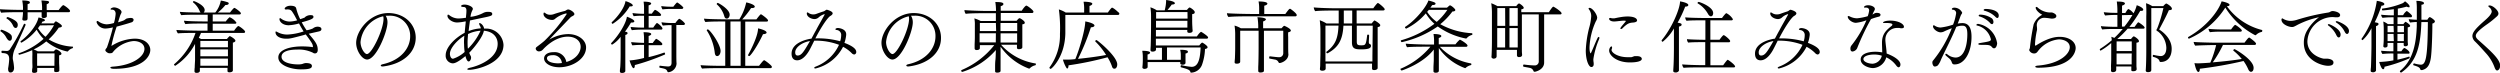 <svg xmlns="http://www.w3.org/2000/svg" viewBox="0 0 543.44 15.86"><g id="Layer_2" data-name="Layer 2"><g id="デザイン"><path d="M15.23,2.38c0,.14-.08.27-.32.27H10.18v.17c0,.26,0,.48,0,.73s-.48.38-.67.38-.46-.09-.46-.31v0a.86.86,0,0,0,0-.22V3c0-.12,0-.22,0-.34H6V3c0,.26,0,.48,0,.72,0,.54,0,.76-.69.76-.26,0-.45-.08-.45-.3V4.1A9.82,9.82,0,0,0,5,2.65H4.22c-.48,0-3.13,0-3.95.12A1.28,1.28,0,0,1,0,2.07V2c.8.08,3.31.15,4.66.15H5V1.61A9.38,9.38,0,0,0,4.83.1C6,.1,6.49.25,6.49.51S6.32.8,6,.9c0,0,0,.1,0,.51v.78H9.15V1.61A9.2,9.2,0,0,0,9,.1c.4,0,.93.07,1.25.1s.41.16.41.29-.17.33-.51.43c0,.22,0,.35,0,.46v.81h2.61c.17-.27.8-1.07,1-1.07S15.23,2.06,15.23,2.38ZM2.58,8.23c0,.63-.46.63-.47.63-.32,0-.58-.43-.77-.75A3.36,3.36,0,0,0,.1,6.8a.19.19,0,0,1,0-.1.26.26,0,0,1,.24-.24c.08,0,1.78.59,2.16,1.26A1,1,0,0,1,2.58,8.23Zm.8,2.1a4.92,4.92,0,0,0-.59,2,2.65,2.65,0,0,0,0,.54,12,12,0,0,1,.27,1.89c0,.54-.27,1-.78,1-.34,0-.51-.29-.51-.7a.86.86,0,0,1,0-.22A16.82,16.82,0,0,0,2,12.9c0-.8-.22-1.36-1.51-1.36-.12,0-.17-.13-.17-.27s0-.24.17-.24h0l1,.05a.84.84,0,0,0,.66-.35A43.91,43.91,0,0,0,5.18,5.27a.17.17,0,0,1,.16-.1.24.24,0,0,1,.22.2.1.1,0,0,1,0,.07C4.71,7.45,3.74,9.45,3.38,10.33Zm.48-4.91c0,.29-.12.66-.46.66-.19,0-.37-.13-.53-.42A3.45,3.45,0,0,0,1.48,4.05c-.05,0-.07-.07-.07-.11a.28.28,0,0,1,.26-.23c.1,0,1.81.61,2.1,1.29A.91.91,0,0,1,3.86,5.42Zm12,4.85c0,.08,0,.2-.12.22a1.92,1.92,0,0,0-.94.63.23.23,0,0,1-.17.08h0A10.83,10.83,0,0,1,10.06,9a13.2,13.2,0,0,1-2.75,1.75,5.64,5.64,0,0,1,.9.41h3.47a2.84,2.84,0,0,1,.44-.42.09.09,0,0,1,.09,0c.2,0,1.15.55,1.15.94,0,.17-.19.29-.51.35v1.5c0,.32.05,1,.05,1.19s0,.58,0,.61c0,.27-.39.34-.7.34s-.42-.1-.42-.25,0-.45,0-.65H8.09v.19c0,.07,0,.46,0,.51,0,.37-.58.37-.66.37-.29,0-.46-.1-.46-.29v-.05s0-.44.06-.68,0-1,0-1.24V12.22A8.62,8.62,0,0,0,7,10.9a20.29,20.29,0,0,1-2.78,1A.28.28,0,0,1,4,11.69a.1.1,0,0,1,.09-.11A15.36,15.36,0,0,0,9.47,8.45a8.74,8.74,0,0,1-1.5-2,11.09,11.09,0,0,1-3.3,2.82.22.22,0,0,1-.2-.2.14.14,0,0,1,0-.1C6.14,7.75,8,5.56,8.36,3.81c.17,0,1.41.25,1.41.59,0,.12-.17.24-.54.29A3.14,3.14,0,0,1,9,5.08h2.72a1.42,1.42,0,0,1,.36-.42.34.34,0,0,1,.14,0s1.24.66,1.24,1c0,.2-.28.32-.68.34a13.77,13.77,0,0,1-2.2,2.56,11,11,0,0,0,5.24,1.58S15.88,10.18,15.88,10.27Zm-4,1.34H8.07v2.7h3.76c0-.25,0-.56,0-.69ZM8.7,5.52l-.44.6A7.41,7.41,0,0,0,9.89,8a11.29,11.29,0,0,0,1.84-2.52Z"/><path d="M32.67,10.86c0,1.31-1.46,4.1-7.88,4.1-.48,0-.8-.12-.8-.26s.22-.2.74-.23c4.2-.33,6.67-2.2,6.67-3.85,0-1.1-1.12-1.7-2.36-1.7a6.67,6.67,0,0,0-4.14,2c-.13.13-.32.37-.44.51s-.44.15-.71.15-.85-.38-.85-.65.29-.46.36-.66c.47-1.31,1-3.13,1.29-4.32A8,8,0,0,1,23,6.2,2,2,0,0,1,21,4.86c0-.15,0-.3.19-.3a.24.24,0,0,1,.18.08,3.38,3.38,0,0,0,1.82.65A6.36,6.36,0,0,0,24.77,5,9.38,9.38,0,0,0,25.14,3c0-.57-.3-.9-.8-.9-.22,0-.3,0-.3-.13s.37-.36.75-.36c.64,0,1.63.48,1.63,1v.08a3,3,0,0,1-.22.49c-.12.28-.43,1.31-.53,1.67.46-.14,1-.31,1.24-.42s.48-.36.66-.41a4.41,4.41,0,0,1,.85-.12c.62,0,.62.37.62.42a.62.62,0,0,1-.5.55c-.61.22-2.63.78-3.18.92a32.17,32.17,0,0,0-1.14,4.18s0,0,0,0a.24.24,0,0,0,.12-.05A10,10,0,0,1,29.27,8.4C31.7,8.4,32.67,9.77,32.67,10.86Z"/><path d="M53.28,6.9a.27.27,0,0,1-.31.26H43.69c-.15.37-.31.73-.48,1.07.19.08.36.17.51.25h5.6s.52-.63.63-.63,1.22.63,1.22,1c0,.15-.12.3-.55.42V13c0,.27,0,1.31,0,1.54s0,.63,0,.75c0,.31-.37.43-.73.43s-.44-.12-.44-.34,0-.39,0-.63h-6c0,.27,0,.61,0,.64s0,.45-.7.45c-.29,0-.47-.09-.47-.36V15.4s0-.41.05-.75c0-.57.07-1.26.07-1.66V9.54A12.65,12.65,0,0,1,38.1,14.3s-.27-.09-.27-.26a.12.12,0,0,1,.05-.1A15.43,15.43,0,0,0,42.5,7.16c-1,0-3.11,0-3.81.1a1.4,1.4,0,0,1-.34-.75c.68.07,3.44.15,4.76.15h2V5.12H43.69c-.87,0-2.6,0-3.38.12A1.4,1.4,0,0,1,40,4.5c.8.11,3.11.16,4.15.16h1V3.2H42.82c-.86,0-2.61,0-3.4.1a1.51,1.51,0,0,1-.32-.73c.8.1,3.13.15,4.16.15h.34a1.31,1.31,0,0,1-.22-.36A4.65,4.65,0,0,0,41.94.49s0,0,0-.07a.23.23,0,0,1,.21-.18c.12,0,2.34.88,2.34,1.94a.71.71,0,0,1-.22.54H46.8A5.84,5.84,0,0,0,48,.12a9.13,9.13,0,0,1,1.5.37.29.29,0,0,1,.22.26c0,.17-.22.34-.65.34H49a10.5,10.5,0,0,1-1.64,1.63H50c.15-.2.78-1,.93-1H51c.25.12,1.36.87,1.36,1.18,0,.12-.09.24-.29.24H46.24V4.66h2.84a5.17,5.17,0,0,1,.8-.9.08.08,0,0,1,.08,0,3.29,3.29,0,0,1,1.43,1.16c0,.13-.08.24-.29.24H46.24V6.66H50.9c.13-.22.71-1,.91-1S53.28,6.58,53.28,6.9Zm-3.73,2h-6v1.38h6Zm0,1.84h-6v1.49h6Zm0,2h-6v1.55h6c0-.32,0-.85,0-1.07Z"/><path d="M69.87,6.34c0,.2-.15.41-.54.49l-2.21.5s.08.12.13.17c1.46,1.7,1.82,2.31,1.82,3.36,0,.09,0,.75-.61.75a.67.67,0,0,1-.44-.15,7,7,0,0,0-3.44-.68c-1.37,0-3.38.25-3.38,1.56S63.41,14,64.79,14a3.65,3.65,0,0,0,.91-.09,3.72,3.72,0,0,1,.68-.2h.14c.66,0,1.28.13,1.28.63s-.48.74-2.4.74c-2.08,0-4.9-.85-4.9-2.6s2.74-2.39,5.14-2.39a17.17,17.17,0,0,1,2.12.12h0A.16.16,0,0,0,68,10c0-.37-.34-.88-1.15-2-.12-.17-.26-.34-.38-.52L66,7.63c-2.82.75-3,.78-3.77.78h-.07C61,8.41,59.89,7.92,59.89,7c0-.1,0-.15.12-.15a.4.4,0,0,1,.2.07,4.44,4.44,0,0,0,2.3.59A13.08,13.08,0,0,0,66,6.83c-.35-.54-.69-1.14-1-1.73a9.61,9.61,0,0,1-2.25.39c-1.31,0-2-.8-2-1.32,0-.14.05-.23.14-.23a.49.49,0,0,1,.25.14A3.24,3.24,0,0,0,63,4.69a7.27,7.27,0,0,0,1.6-.27c-.12-.2-.22-.39-.32-.59a12.23,12.23,0,0,0-.78-1.31,1,1,0,0,0-.9-.46.65.65,0,0,0-.29,0,.51.51,0,0,1-.21,0c-.13,0-.22-.07-.22-.17,0-.25.48-.64,1.26-.64,1.09,0,1.22.4,1.26.63a11.43,11.43,0,0,0,.85,2.29c.32-.1.64-.22.9-.32.07,0,.12-.09.17-.14a1.82,1.82,0,0,1,1.33-.41c.11,0,.49,0,.49.39s-.75.67-2.55,1.16a19.27,19.27,0,0,0,1.05,1.73A5.19,5.19,0,0,0,68,6.19a1.7,1.7,0,0,1,1-.39C69.17,5.8,69.87,5.81,69.87,6.34Z"/><path d="M83.25,14.45h-.12c-.2,0-.36-.09-.36-.2s.12-.21.39-.28c4-.88,6-3.5,6-6.07a4.37,4.37,0,0,0-4.65-4.48c-.23,0-.45,0-.67,0l.07.12a2.66,2.66,0,0,1,.32,1.33c0,2-2.43,8.07-4.43,8.07-1.09,0-2.38-1.89-2.38-3.62,0-2.55,2.9-6.48,7-6.48,3.45,0,5.95,2.37,5.95,5.37C90.35,11.56,87.43,13.94,83.25,14.45ZM78.37,9.13c0,1.31.87,2.62,1.39,2.62,1.06,0,3.61-5.31,3.61-7.67a1.77,1.77,0,0,0-.07-.54A6.38,6.38,0,0,0,78.37,9.13Z"/><path d="M102,15.18c-.29,0-.43-.07-.43-.15s.21-.22.61-.31c2.11-.46,6-2.09,6-5.2,0-1.28-.82-2.65-3-2.84C105,8,103,10.47,102,11.47a3.5,3.5,0,0,0,.28.63.79.79,0,0,1,.12.44c0,.41-.27.82-.52.82-.41,0-.65-.95-.7-1.17-1.87,1.53-2.48,1.58-2.8,1.58A1.65,1.65,0,0,1,96.88,12c0-1.76,2.08-3.79,4.13-4.87.07-.8.16-1.65.24-2.47l-.15,0a9.83,9.83,0,0,1-1.73.23c-1.08,0-2.1-.8-2.1-1.41,0-.17,0-.29.16-.29a.29.29,0,0,1,.2.08,3.27,3.27,0,0,0,2,.75,11.77,11.77,0,0,0,1.67-.17l0-.32a9.68,9.68,0,0,0,.09-1.19c0-.23,0-.79-.58-.82-.26,0-.58-.05-.58-.2S100.47,1,101,1c.8,0,1.78.48,1.78.9a.5.5,0,0,1-.06.26,4.3,4.3,0,0,0-.45,1.5A7.68,7.68,0,0,0,105,2.84a2.14,2.14,0,0,1,1.17-.26c.51,0,.83.11.83.45s-.18.46-1.95.81l-2.89.61c-.1.72-.21,1.55-.29,2.31a8.41,8.41,0,0,1,2.65-.59,1.4,1.4,0,0,0-.19-.54,1.52,1.52,0,0,1-.18-.48.13.13,0,0,1,.13-.14s.11,0,.39.21a1.79,1.79,0,0,1,.57,1,5.78,5.78,0,0,1,.71,0,3.78,3.78,0,0,1,3.5,3.55C109.41,13.89,103.43,15.18,102,15.18Zm-1.14-5.69c0-.45,0-1.06.08-1.72-1.25.73-3.14,2.56-3.14,3.94,0,.27.13,1.06.68,1.06A7,7,0,0,0,101,11.3,13.46,13.46,0,0,1,100.88,9.49Zm.88-2.1c-.05.74-.1,1.38-.1,1.76,0,.22,0,1.08.08,1.44a12.84,12.84,0,0,0,2.74-3.91A7.38,7.38,0,0,0,101.76,7.39Z"/><path d="M121.58,14.62c-1.9,0-3.31-.87-3.31-1.92,0-.72.68-1.36,2.06-1.36a2.58,2.58,0,0,1,2.78,2.14c2.3-.68,3.11-2.23,3.11-3.31,0-1.28-1.12-2.2-2.8-2.2-1,0-2.92.31-5.17,2.55-.39.44-.61.65-1.14.65a.7.7,0,0,1-.66-.58.51.51,0,0,1,.22-.39c.55-.41,1.48-1.12,1.77-1.41a35.58,35.58,0,0,0,4.74-5.73.12.12,0,0,0-.13-.14,5.78,5.78,0,0,0-2.4,1.18.87.87,0,0,1-.63.23c-1.09,0-1.87-.71-1.87-1.25,0-.19,0-.34.15-.34a.48.48,0,0,1,.26.13,1.6,1.6,0,0,0,1.07.34,2.28,2.28,0,0,0,.8-.15c.73-.26,1.77-.54,2.36-.68a2.23,2.23,0,0,0,.36-.2.77.77,0,0,1,.35-.12c.46,0,1.36.61,1.36,1,0,.2-.25.37-.49.48a1.54,1.54,0,0,0-.34.22L121.89,6c-.85.88-1.79,1.85-2.5,2.62a8.24,8.24,0,0,1,4.11-1.21c2.23,0,3.9,1.31,3.9,2.9C127.4,12.78,124.44,14.62,121.58,14.62ZM120.12,12c-.17,0-1.22,0-1.22.66s.92,1.07,2.36,1.11a7.85,7.85,0,0,0,.88-.07A1.85,1.85,0,0,0,120.12,12Z"/><path d="M137.89,4.64c0,.15-.17.26-.51.26a.86.86,0,0,1-.22,0,21.41,21.41,0,0,1-1.31,2c.35,0,.57.12.57.3s-.15.31-.49.4V11.9c0,.39,0,1.39,0,2.33,0,.19,0,1,0,1.2s-.21.43-.72.43c-.27,0-.46-.09-.46-.36v-.07c0-.32.07-.66.09-1,.05-.78.07-1.83.07-2.53V8a6.54,6.54,0,0,1-1.84,1.7.24.24,0,0,1-.22-.22.13.13,0,0,1,0-.1c1.7-1.74,3.27-4.37,3.42-5.75C136.73,3.79,137.89,4.27,137.89,4.64Zm-.34-3.47c0,.14-.14.22-.43.22h-.24a11.71,11.71,0,0,1-3.69,3.79.28.28,0,0,1-.23-.24s0-.07,0-.09c1.19-1.07,2.79-3.09,3-4.6C136.49.36,137.55.83,137.55,1.17Zm.44,13v.09c0,.35-.12.56-.26.56-.39,0-.88-1.68-.88-1.68A17.61,17.61,0,0,0,140,12.6V9.76h-.22a18.91,18.91,0,0,0-2.31.1,1.3,1.3,0,0,1-.26-.71c.72.08,1.84.15,2.79.17V8.38A9.6,9.6,0,0,0,139.89,7c.29,0,1.67,0,1.67.41,0,.13-.19.3-.56.41,0,.1,0,.74,0,1.53h.88a8.77,8.77,0,0,1,.7-.89.14.14,0,0,1,.1,0c.12,0,1.3.8,1.3,1.12a.25.25,0,0,1-.28.24H141v2.6a30.67,30.67,0,0,0,3.4-1h0c.08,0,.17.17.17.29s0,.11,0,.12A47.06,47.06,0,0,1,138,14.14Zm6-7.95c0,.12-.08.22-.27.22h-4.2a17.59,17.59,0,0,0-2.16.12,1.34,1.34,0,0,1-.27-.7A25.7,25.7,0,0,0,140,6h0V3.42h-.29a13.24,13.24,0,0,0-1.94.1,1.21,1.21,0,0,1-.27-.68A18.9,18.9,0,0,0,140,3V1.78a8.94,8.94,0,0,0-.1-1.42c.19,0,1.65,0,1.65.4,0,.14-.17.31-.56.41,0,.12,0,.89,0,1.8h.7a7,7,0,0,1,.64-.81.13.13,0,0,1,.09,0c.22,0,1.29.79,1.29,1.08,0,.12-.1.22-.29.22H141V6h1c.56-.84.77-1,.79-1C143,5,144,5.88,144,6.19Zm4.88-1c0,.13-.14.22-.31.22h-1.54V11.8c0,.3,0,1.56.05,2v0a2,2,0,0,1-1.77,1.9.21.21,0,0,1-.22-.15c-.19-.54-.53-.61-1.67-.83a.18.18,0,0,1-.08-.17c0-.12.06-.29.13-.27.5.07,1.46.17,1.77.17.51,0,.75-.27.75-.82V5.46h-.26a13.93,13.93,0,0,0-1.63.1,1.4,1.4,0,0,1-.29-.72A15.07,15.07,0,0,0,146,5h.82a4.17,4.17,0,0,1,.78-.9.1.1,0,0,1,.07,0,.06.06,0,0,1,.05,0C148.17,4.32,148.92,5,148.92,5.24Zm-.36-3.51c0,.14-.13.23-.3.23h-2.54a14.25,14.25,0,0,0-1.65.1,1.37,1.37,0,0,1-.27-.72,15.27,15.27,0,0,0,2.14.14h.48c.08-.12.7-.92.83-.92S148.56,1.46,148.56,1.73Z"/><path d="M167.79,14.53a.28.28,0,0,1-.31.28H156.62c-.68,0-3.06,0-4,.1a1.41,1.41,0,0,1-.32-.75c.83.1,3.43.15,4.72.15h.63V4.67h-.64c-.67,0-2.76,0-3.66.12a1.33,1.33,0,0,1-.31-.74c.84.1,3.17.15,4.46.15h3.21A11.27,11.27,0,0,0,162.21.53c.16,0,1.86.42,1.86.91,0,.17-.19.31-.6.31l-.2,0a18.62,18.62,0,0,1-1.94,2.47h3.09c.75-1,.92-1.12,1-1.12s1.53,1,1.53,1.34c0,.14-.08.25-.29.25H162V14.3h3c.78-1,1-1.21,1.12-1.21S167.79,14.21,167.79,14.53Zm-11.88-2.34c-.28,0-.48-.17-.55-.82a11.28,11.28,0,0,0-1.73-4.76s0-.05,0-.07.12-.15.23-.15c.44,0,2.78,3.25,2.78,4.71C156.6,11.93,156.16,12.19,155.91,12.19Zm2.7-9c0,.49-.29.85-.61.85s-.46-.17-.58-.6A5.37,5.37,0,0,0,155.8.93a.09.09,0,0,1,0-.06A.3.3,0,0,1,156,.63C156.18.63,158.61,2,158.61,3.18ZM161,4.67h-2.22v9.64H161Zm5.65,2.38c0,.21-.26.36-.79.38-1.15,2.48-2.7,4.76-3,4.76-.12,0-.24-.09-.24-.19a.1.1,0,0,1,0-.07c.65-1.17,2.16-4.14,2.16-5.76C165,6.2,166.62,6.59,166.62,7.05Z"/><path d="M185.69,11.85a.86.86,0,0,1-.56-.31,7.58,7.58,0,0,0-1.87-1.37,9.1,9.1,0,0,1-6,4.72c-.17,0-.27-.07-.27-.15s.1-.17.34-.27a9.14,9.14,0,0,0,5.05-4.73,14.39,14.39,0,0,0-5.13-.9H177c-.29.58-.56,1.14-.87,1.73-.46.92-1.51,2.54-2.84,2.54-.22,0-1.22,0-1.22-1.45,0-2.63,4-3.23,4.32-3.26.34-.61.64-1.23,1-1.84.51-1,1.12-2,1.54-2.8l.34-.6c0-.05,0-.07-.1-.07a3.11,3.11,0,0,0-1.19.67,1.4,1.4,0,0,1-.9.39c-.73,0-1.7-.49-1.7-1.23,0-.15.05-.22.14-.22a.43.43,0,0,1,.22.1,1.8,1.8,0,0,0,1.17.33A1.87,1.87,0,0,0,177.5,3c.51-.19,1-.36,1.49-.51a1.57,1.57,0,0,0,.48-.27.5.5,0,0,1,.27-.11s1.26.31,1.26.79c0,.2-.21.41-.49.56-.62.37-1.93,2.29-3.27,4.88h.31a17.91,17.91,0,0,1,5.08.63,4.14,4.14,0,0,0,.22-1.25,1.07,1.07,0,0,0-1-1.2c-.11,0-.26-.09-.26-.17s.19-.26.55-.26,1.8.24,1.8,1.36V7.6a7.36,7.36,0,0,1-.38,1.72c2.48.93,2.57,1.68,2.57,2A.53.53,0,0,1,185.69,11.85Zm-12.83-.48c0,.49.18.7.54.7.83,0,1.33-.83,2.67-3.15C174.34,9.2,172.86,10.3,172.86,11.37Z"/><path d="M197.49,14.45h-.12c-.2,0-.36-.09-.36-.2s.12-.21.39-.28c4-.88,5.95-3.5,5.95-6.07a4.37,4.37,0,0,0-4.65-4.48c-.22,0-.45,0-.67,0l.07.12a2.66,2.66,0,0,1,.32,1.33c0,2-2.43,8.07-4.43,8.07-1.09,0-2.38-1.89-2.38-3.62,0-2.55,2.9-6.48,7-6.48,3.45,0,5.94,2.37,5.94,5.37C204.59,11.56,201.67,13.94,197.49,14.45Zm-4.88-5.32c0,1.31.87,2.62,1.39,2.62,1.06,0,3.61-5.31,3.61-7.67a1.77,1.77,0,0,0-.07-.54A6.38,6.38,0,0,0,192.61,9.13Z"/><path d="M225.18,13.94c0,.1-.07.24-.13.25a2.39,2.39,0,0,0-1.21.67.19.19,0,0,1-.15.06,13.22,13.22,0,0,1-6.19-4.77V11c0,2.58,0,3.3,0,3.87,0,.17,0,.31,0,.51,0,.38-.53.41-.75.41s-.44-.05-.44-.32v0l0-.69c0-.55,0-1.16.07-1.74s.07-1.56.1-2.17a15.86,15.86,0,0,1-7.29,4.76.25.25,0,0,1-.24-.26.14.14,0,0,1,.09-.15,17.89,17.89,0,0,0,7.09-5.41H213v0c0,.17,0,.53,0,.62,0,.44-.58.45-.68.45-.36,0-.46-.18-.46-.39s0-.68,0-.81.05-.92.05-1.74V5.44A6.52,6.52,0,0,0,211.8,4a6.39,6.39,0,0,1,1.36.56h3.32V2.87h-2.4c-.68,0-3.38,0-4.15.14a1.35,1.35,0,0,1-.28-.82c.76.09,3.58.19,4.86.19h2a12.87,12.87,0,0,0-.15-1.94c1.07,0,1.76.07,1.76.44,0,.17-.18.36-.59.46,0,0,0,.43,0,1h4.57c.17-.29.77-1.12,1-1.12s1.55,1,1.55,1.32a.3.3,0,0,1-.34.29h-6.77V4.52h3.44c.42-.47.5-.56.67-.56s1.11.61,1.11.94-.22.32-.53.4c0,.17,0,2.47,0,2.47s0,.87,0,1.41c0,.24,0,.53,0,.68s0,.32,0,.42c0,.41-.71.41-.75.41-.29,0-.42-.12-.42-.34s0-.41,0-.63h-3.46a12.67,12.67,0,0,0,7.46,4.07C225.15,13.79,225.18,13.85,225.18,13.94ZM216.48,5H213l0,1.75h3.54Zm0,2.23h-3.54V8c0,.5,0,.9,0,1.21h3.52ZM221.12,5h-3.64V6.76h3.64ZM217.5,7.24v2h3.6c0-.39,0-1,0-1.22V7.24Z"/><path d="M243.32,3a.3.3,0,0,1-.32.25H231.58c0,.92,0,2.42,0,3.4v.6c-.1,5.17-3,7.72-3.18,7.72a.28.28,0,0,1-.27-.23.11.11,0,0,1,0-.08,11.71,11.71,0,0,0,2.28-7.28,30.36,30.36,0,0,0-.24-5.33,6.4,6.4,0,0,1,1.5.68h4V2a8.09,8.09,0,0,0-.13-1.63c.08,0,1.9,0,1.9.44,0,.17-.19.36-.61.48,0,.13,0,1,0,1.43h4c.05-.07.72-1.06.92-1.06,0,0,.39.09,1.34,1A.38.38,0,0,1,243.32,3Zm-.46,11c0,.48-.22.93-.59.93s-.46-.2-.61-.66a9.31,9.31,0,0,0-.91-1.82,70.32,70.32,0,0,1-8.48,1.75c0,.48-.15.7-.3.7s-.73-1.17-.91-1.94c.24,0,.46,0,.69,0,.47,0,1.25,0,2-.12.85-2,2.16-6.41,2.16-8.18.67.1,2,.46,2,.89,0,.2-.25.37-.78.39a46.86,46.86,0,0,1-2.8,6.85c2.21-.21,4.57-.55,6.11-.84A15.39,15.39,0,0,0,238.08,9a.09.09,0,0,1,0-.06.29.29,0,0,1,.27-.23C238.58,8.75,242.86,12.24,242.86,14Z"/><path d="M262.61,8.14c0,.14-.1.27-.35.27h-11c0,.46,0,1,0,1.28v.19h9.45c0-.05.48-.62.61-.62s1.18.68,1.18,1c0,.17-.17.34-.56.39a11.5,11.5,0,0,1-.68,3.51A2.64,2.64,0,0,1,259,15.79c-.17,0-.21,0-.24-.15-.12-.49-.73-.65-2-1-.09,0-.12-.12-.12-.22s.05-.24.17-.24h.05a13.56,13.56,0,0,0,2.18.35c1.58,0,1.85-2.15,1.95-4.21l-7.31,0V13h3v-.1c0-.14,0-.63,0-.92a4.6,4.6,0,0,0-.14-1.16c1,0,1.68.1,1.68.39s-.17.33-.52.43v1.54c0,.16,0,.36,0,.46,0,.43-.56.43-.63.43-.25,0-.51-.07-.51-.32v0c0-.07,0-.15,0-.26h-7.09V14c0,.33,0,.43,0,.53,0,.39-.53.44-.7.44s-.44-.08-.44-.32v0a17.11,17.11,0,0,0,.09-2v-.27a7.5,7.5,0,0,0-.12-1.34c.71,0,1.7.07,1.7.41,0,.15-.17.3-.55.4V13h3.13V10.39h-1.29v.35c0,.44-.59.48-.74.48-.36,0-.46-.15-.46-.36v0c0-.25.05-.85.05-1s.07-1.8.07-5c0-.07,0-1.26,0-1.38a12,12,0,0,0-.14-1.89,5.59,5.59,0,0,1,1.38.65h1.73A8.77,8.77,0,0,0,253.49,0c.61.08,1.9.31,1.9.71,0,.16-.24.28-.68.28a14.24,14.24,0,0,1-.92,1.17H258c.39-.43.47-.53.61-.53s1.1.63,1.1,1-.27.38-.56.45c0,.2,0,1.44,0,1.44s0,.71.05,1.41c0,.31.05.58.05.77v0c0,.12-.05.44-.73.44-.27,0-.43-.1-.43-.3a2.65,2.65,0,0,1,0-.33h-6.82V7.92h8.91c.58-.87.88-1,.92-1S262.61,7.82,262.61,8.14Zm-4.48-5.51h-6.82l0,1.42h6.84Zm-6.84,1.89V6h6.82c0-.36,0-.8,0-1.14V4.52Z"/><path d="M281.88,3.28a.28.28,0,0,1-.31.27h-10c-.83,0-3.43,0-4.54.14a1.35,1.35,0,0,1-.32-.82c1,.1,4.21.17,5.54.17h1.46V1.82a7.84,7.84,0,0,0-.13-1.5c1.78,0,1.92.34,1.92.48s-.21.34-.68.44c0,.17,0,1.31,0,1.8h4.58c.78-1.07.88-1.12,1-1.12s.07,0,.09,0S281.88,2.87,281.88,3.28ZM280.6,6.65c0,.15-.17.29-.58.37a7.76,7.76,0,0,0,0,1c0,.05,0,1.58,0,1.68,0,.55,0,1.86.05,2.09v0c0,1.38-1.58,1.91-1.9,1.91a.25.25,0,0,1-.24-.15,1,1,0,0,0-.8-.6l-1.16-.22c-.07,0-.08-.1-.08-.2s.05-.31.13-.29c1.69.2,1.89.2,2,.2a.87.87,0,0,0,.93-.87c0-.4,0-1.75,0-2.22V6.68h-4.2v3.64c0,.39,0,2,0,3.48,0,.34,0,.78,0,1.12,0,.17,0,.28,0,.46,0,.38-.68.38-.78.38s-.46,0-.46-.38v-.05c0-.07,0-.35,0-.76.07-1.31.08-3.78.08-4.25V6.68h-4v3.69c0,1,0,1.85,0,2.29,0,.21,0,.56,0,.72v0c0,.41-.46.46-.75.46s-.46-.08-.46-.3V13.5c0-.24.07-.77.07-.94s.05-1.27.05-2.26V7.72a13.13,13.13,0,0,0-.14-2.16,5.47,5.47,0,0,1,1.38.59h3.77a13.14,13.14,0,0,0-.17-2.41c1.77.07,1.84.39,1.84.48s-.19.32-.61.44c0,.15,0,.75,0,1.49h4c.48-.54.55-.54.6-.54S280.6,6.2,280.6,6.65Z"/><path d="M301,2c0,.14-.08.27-.32.27h-5.78V5.1h3.27c.18-.24.52-.65.62-.65s1.24.7,1.24,1-.13.34-.56.45v6c0,.29,0,1.92,0,2.18s0,.61,0,.73-.19.42-.75.42c-.34,0-.47-.12-.47-.34s0-.69,0-.93v-.14H288.17v.46c0,.17,0,.54,0,.61,0,.48-.64.48-.74.48-.31,0-.51-.1-.51-.39v0c0-.07.05-.41.06-.75,0-.6.05-2.08.05-2.48V6.82a17.26,17.26,0,0,0-.15-2.42,7.18,7.18,0,0,1,1.46.7H291c0-.19,0-.39,0-.6V2.29h-1c-.46,0-3.28,0-4.11.14a1.65,1.65,0,0,1-.31-.82c1,.11,3.49.19,4.83.19h8.11c.13-.2.83-1.15,1-1.15S301,1.73,301,2ZM298.4,5.58h-3.47V9c0,.75.21.85,1,.85.92,0,1-.1,1.26-2.19a.18.18,0,0,1,.19-.14c.11,0,.23.07.23.17v0c0,.44-.06,1.17-.06,1.39s0,.41.2.48a.4.4,0,0,1,.27.39c0,.49-.44.78-2.14.78-1.28,0-2-.12-2-1.51V5.58h-1.85c-.17,3.24-1.19,4.77-3.43,6h-.09a.22.22,0,0,1-.2-.24.11.11,0,0,1,.05-.1c2-1.53,2.48-3,2.6-5.67h-2.84V12.1c0,.09,0,.7,0,1.26h10.21c0-.46,0-1,0-1.16Zm-6.29-3.29c0,.58,0,1.71,0,2.18,0,.22,0,.43,0,.63h1.83V2.29Z"/><path d="M320.06,7.39c0,.09,0,.19-.1.21a2.21,2.21,0,0,0-1.14.71.21.21,0,0,1-.14.07,15.56,15.56,0,0,1-6.15-2.63,22.26,22.26,0,0,1-7.79,3.41c-.12,0-.24-.17-.24-.29a.11.11,0,0,1,.09-.12,22,22,0,0,0,7.22-3.58,9.51,9.51,0,0,1-1.87-2.26,13.35,13.35,0,0,1-4.25,3.31.31.31,0,0,1-.27-.27.09.09,0,0,1,0-.09c2.27-1.41,4.69-4.43,5.08-5.76,1.24.34,1.55.46,1.55.68s-.23.32-.72.32c-.12.17-.25.38-.41.57h3.62c.57-.51.62-.51.63-.51.29,0,1.18.78,1.18,1s-.21.33-.63.34a15.31,15.31,0,0,1-2.64,2.76A15.85,15.85,0,0,0,320,7.22S320.06,7.31,320.06,7.39Zm-1.4,7.31a.22.22,0,0,1-.2.11,12.07,12.07,0,0,1-5.69-4.36V12.9c0,.31,0,1.36,0,1.72s0,.59,0,.75-.08.44-.69.44c-.26,0-.48-.09-.48-.34v0c0-.1,0-.47,0-.73,0-.44.07-1.36.07-1.71l0-2.26c-2.43,3.16-7,4.57-7,4.57s-.24-.19-.24-.31a.09.09,0,0,1,0-.08,17,17,0,0,0,6.51-4.8H310c-.8,0-3.37,0-4.13.12a1.51,1.51,0,0,1-.29-.78c.83.09,3.55.19,4.83.19h1.32V9.13a9.55,9.55,0,0,0-.12-1.74c.14,0,1.7,0,1.7.45,0,.15-.18.3-.56.42,0,.17,0,.72,0,1.38h3.63a6.75,6.75,0,0,1,.92-1,.1.1,0,0,1,.09,0c.1,0,1.61.9,1.61,1.26,0,.13-.08.28-.34.28H313a12.08,12.08,0,0,0,6.68,3.59.19.19,0,0,1,.17.19.22.22,0,0,1-.13.2A2.63,2.63,0,0,0,318.66,14.7ZM310.59,2.14c-.1.15-.24.29-.36.44a8.45,8.45,0,0,0,2.08,2.18,13.21,13.21,0,0,0,2.31-2.62Z"/><path d="M339.45,2.89c0,.12-.08.24-.28.24h-3.51v8.46c0,.34,0,1.46,0,1.91v.1c0,1.51-1.78,2-2.07,2a.23.23,0,0,1-.24-.15,1.05,1.05,0,0,0-.86-.7c-.29-.07-.92-.17-1.28-.24-.07,0-.12-.12-.12-.23s.05-.26.17-.26h0a18.35,18.35,0,0,0,2.31.2.85.85,0,0,0,.92-.83V3.13h-3.67c0,1.77,0,5,0,5,0,.34,0,2.45,0,3,0,.24.05.68.05.78s0,.5-.68.5a.39.39,0,0,1-.44-.41c0-.27,0-.68,0-.87v-.29h-4.42v.55c0,.2,0,.69,0,.83,0,.48-.48.53-.66.53s-.46-.16-.46-.36v-.07c.05-.35.1-2.21.1-3.52V3a14.89,14.89,0,0,0-.15-2.3,9.17,9.17,0,0,1,1.34.63h4.1a1.88,1.88,0,0,1,.56-.58s.05,0,.06,0c.4.17,1,.7,1,.92s-.12.27-.53.37v.61h6c.15-.25.78-1.2.95-1.2S339.45,2.52,339.45,2.89ZM327.18,1.75h-1.7l0,3.88h1.72Zm0,4.35h-1.72v4.22h1.72Zm.94-4.35V5.63h1.8l0-3.88Zm0,4.35v4.22h1.8V6.1Z"/><path d="M346.36,12.87a4,4,0,0,0,.07.81c0,.11,0,.21,0,.29,0,.43-.26.6-.51.6-.56,0-1.21-1.48-1.21-3.59a23.7,23.7,0,0,1,.72-4.88,11.35,11.35,0,0,0,.46-2.56A2.36,2.36,0,0,0,345.37,2a.27.27,0,0,1-.05-.14c0-.08.09-.15.2-.15.65,0,1.67,1.44,1.67,2.16a1.73,1.73,0,0,1-.29.76,15,15,0,0,0-1.38,5.68c0,1.07.21,1.29.24,1.29s.07-.07.12-.17c.55-1.19.9-2.16,1.36-3.11.09-.2.21-.29.29-.29s.14.07.14.21a.79.79,0,0,1-.07.29A17,17,0,0,0,346.36,12.87Zm9.5-8.43c0,.46-1,.47-1,.47-.69.07-1.12.19-2.16,1.23a.51.51,0,0,1-.32.17c-.08,0-.14,0-.14-.12s.06-.24.65-.94c.17-.18.56-.68.56-.69s-.18-.07-.42-.07c-.43,0-.82.07-1.24.1a8.85,8.85,0,0,1-.9.08c-.89,0-1.11-.42-1.11-.57a.18.18,0,0,1,.19-.19.45.45,0,0,1,.18,0,1.08,1.08,0,0,0,.41.07l.38,0c.37-.07.78-.17,1.24-.24a10,10,0,0,1,1.61-.16C355.84,3.6,355.86,4.35,355.86,4.44Zm-1.58,9.13c-2.86,0-4.49-1.52-4.49-2.59,0-.46.31-.88.48-.88s.15.08.15.22a.38.38,0,0,1,0,.17,1,1,0,0,0-.11.35c0,.67,1.48,1.59,3.45,1.59.29,0,.57,0,.8,0s.53-.19.8-.23l.44,0c.8,0,1.09.31,1.09.61C356.86,13.31,355.84,13.57,354.28,13.57Z"/><path d="M367,1.1c0,.19-.22.34-.68.34h0a25.68,25.68,0,0,1-1.65,3.49c.68.12.87.19.87.42s-.17.33-.58.43v4.49c0,.25,0,1.17,0,2.19,0,.76,0,1.58,0,2.21,0,.17,0,.44,0,.65s-.39.44-.66.44c-.53,0-.58-.22-.58-.36v0l.05-.85c.09-1.36.1-3.78.1-4.25V6.19a10.19,10.19,0,0,1-2.44,2.89.26.26,0,0,1-.23-.24s0-.05,0-.09c2.41-2.9,4-7,4-8.44C365.4.32,367,.61,367,1.1Zm10.18,13.3c0,.15-.1.25-.29.25H369.6c-.7,0-2.93,0-3.61.1a1.28,1.28,0,0,1-.32-.76c.63.09,3.21.17,4.3.17h.71v-5h-.39c-.54,0-2.63,0-3.31.1a1.17,1.17,0,0,1-.27-.75c.63.08,3,.14,4,.14V4.42h-.79c-.67,0-2.62,0-3.3.1a1.16,1.16,0,0,1-.29-.75c.64.09,3.18.14,4,.14h4c.08-.14.78-1.05.93-1.05a3.42,3.42,0,0,1,1.43,1.31.28.28,0,0,1-.31.25h-4.59V8.64h2s.68-1,.9-1,1.41,1,1.41,1.29a.28.28,0,0,1-.3.26h-4v5h2.77c.56-.78.89-1.19,1-1.19S377.14,14.06,377.14,14.4ZM372.4,2.84c0,.58-.32.71-.49.71s-.41-.15-.6-.47A6.13,6.13,0,0,0,369.07.75.11.11,0,0,1,369,.66a.28.28,0,0,1,.24-.24C369.49.42,372.4,1.48,372.4,2.84Z"/><path d="M395.13,11.85a.86.86,0,0,1-.56-.31,7.58,7.58,0,0,0-1.87-1.37,9.12,9.12,0,0,1-6,4.72c-.17,0-.27-.07-.27-.15s.1-.17.34-.27a9.14,9.14,0,0,0,5.05-4.73,14.41,14.41,0,0,0-5.14-.9h-.25c-.29.58-.56,1.14-.87,1.73-.46.92-1.51,2.54-2.84,2.54-.22,0-1.22,0-1.22-1.45,0-2.63,4-3.23,4.32-3.26.34-.61.64-1.23,1-1.84.51-1,1.12-2,1.54-2.8l.34-.6c0-.05,0-.07-.1-.07a3,3,0,0,0-1.19.67,1.4,1.4,0,0,1-.9.39c-.73,0-1.7-.49-1.7-1.23,0-.15.05-.22.14-.22a.47.47,0,0,1,.22.1,1.8,1.8,0,0,0,1.17.33,1.87,1.87,0,0,0,.65-.12c.51-.19,1-.36,1.49-.51a1.57,1.57,0,0,0,.48-.27.5.5,0,0,1,.27-.11c.05,0,1.26.31,1.26.79,0,.2-.21.41-.5.56-.61.37-1.92,2.29-3.26,4.88H387a17.91,17.91,0,0,1,5.08.63,4.14,4.14,0,0,0,.22-1.25,1.07,1.07,0,0,0-1-1.2c-.11,0-.26-.09-.26-.17s.19-.26.54-.26,1.81.24,1.81,1.36V7.6A7.36,7.36,0,0,1,393,9.32c2.48.93,2.57,1.68,2.57,2A.53.53,0,0,1,395.13,11.85Zm-12.83-.48c0,.49.18.7.54.7.83,0,1.33-.83,2.67-3.15C383.77,9.2,382.3,10.3,382.3,11.37Z"/><path d="M408.78,3.21a.44.44,0,0,1-.36.41,13.91,13.91,0,0,0-1.71.53,52.57,52.57,0,0,0-2.94,6.15,1.29,1.29,0,0,1-1.07.9c-.29,0-.46-.2-.46-.59a1.05,1.05,0,0,1,.24-.75,23.35,23.35,0,0,0,3.24-5.46,9,9,0,0,1-2.29.56c-.82,0-1.77-.76-1.77-1.3,0-.14,0-.17.13-.17a.57.57,0,0,1,.26.06,3.62,3.62,0,0,0,1.63.43A12.12,12.12,0,0,0,406,3.52a5.69,5.69,0,0,0,.31-1.23c0-.17-.05-.64-.7-.64l-.18,0h-.09c-.1,0-.15,0-.15-.11s.24-.4.95-.4c.53,0,1.41.3,1.41.81a.73.73,0,0,1-.12.36,7.61,7.61,0,0,0-.41.87.75.75,0,0,1,.21-.12,2.48,2.48,0,0,1,.29-.17A1,1,0,0,1,408,2.8C408.76,2.8,408.78,3.16,408.78,3.21Zm4.57,2.94a1.52,1.52,0,0,1-.45-.07,2.16,2.16,0,0,0-.46,0,2.52,2.52,0,0,0-2.6,2.35,3.93,3.93,0,0,0,0,.46c.08.95.24,1.87.27,2.74,1.84.69,3,1.58,3,2.39,0,.46-.27.61-.42.61s-.4-.25-.48-.37a5.73,5.73,0,0,0-2.18-1.8,3.14,3.14,0,0,1-2.87,2.34c-.93,0-2.69-.61-2.69-1.87s1.67-1.68,3.2-1.68a8.15,8.15,0,0,1,1.48.14c0-.58-.05-1.43-.05-2.08,0-1.95.93-2.73,2.07-3.67a.4.4,0,0,0,.19-.3c0-.34-1.09-.34-1.24-.34h-.55c-.17,0-.25-.06-.25-.13s.42-.39,1.55-.39c1.83,0,3,.74,3,1.34C413.9,6.05,413.64,6.15,413.35,6.15Zm-5.84,5.7c-1.53,0-2.45.42-2.45,1s1.09,1,2,1h0a2.2,2.2,0,0,0,2-1.74A5.39,5.39,0,0,0,407.51,11.85Z"/><path d="M424.91,14a.55.55,0,0,1-.62-.39,1.84,1.84,0,0,0-.63-.95c-.21-.19-.43-.36-.65-.56a.38.38,0,0,1-.14-.26.15.15,0,0,1,.16-.15.42.42,0,0,1,.24.09,3,3,0,0,0,1.8.73c2.09,0,2.58-3.08,2.58-5.07,0-1.38-.34-1.83-1-1.85a3.43,3.43,0,0,0-1.4.25c-1,2.45-2.19,4.68-3.3,7.06a4.54,4.54,0,0,1-.69,1.29,1.07,1.07,0,0,1-.63.27h-.09a.42.42,0,0,1-.24-.12,1.24,1.24,0,0,1-.25-.81.62.62,0,0,1,.17-.39,25.82,25.82,0,0,0,4.05-7c-.51.17-1.36.55-1.57.65a1.78,1.78,0,0,1-.85.24c-.71,0-1.66-.72-1.66-1.31,0-.15.06-.22.17-.22a.26.26,0,0,1,.18.07,2.38,2.38,0,0,0,1.31.41,13.41,13.41,0,0,0,2.7-.62,11,11,0,0,0,.67-2.5.72.72,0,0,0-.73-.74c-.14,0-.21-.09-.21-.16s.12-.29.55-.29a1.87,1.87,0,0,1,1.7,1.08.51.51,0,0,1-.09.25,2.28,2.28,0,0,0-.3.58c-.19.53-.38,1.05-.58,1.55a5.88,5.88,0,0,1,1-.11c.91,0,2,.43,2,2.93C428.59,11.24,427.11,14,424.91,14Zm9.22-4.6c0,.23-.14,1.1-.68,1.1a.5.5,0,0,1-.38-.19c-.44-.52-.68-.56-2.09-.56-.66,0-.93,0-.93-.17s.13-.18.37-.23c2.09-.34,2.35-.41,2.35-.8a4,4,0,0,0-3-3c-.1,0-.15-.07-.15-.14s.13-.22.37-.22h0a5,5,0,0,1,4.1,4A1.14,1.14,0,0,1,434.13,9.37Zm-.8-4.61c0,.22-.12.46-.32.46A.58.58,0,0,1,432.6,5a5.2,5.2,0,0,0-2.3-1.43.21.21,0,0,1-.18-.18c0-.11.11-.21.3-.21A4.74,4.74,0,0,1,433,4,1.15,1.15,0,0,1,433.33,4.76Zm1.15-1.38c0,.24-.1.5-.3.5a.58.58,0,0,1-.41-.24,5.22,5.22,0,0,0-2.38-1.33c-.15-.05-.2-.12-.2-.17s.15-.22.35-.22C432.33,1.92,434.48,2.16,434.48,3.38Z"/><path d="M451.2,10.45c0,.84-.8,4.27-8.16,4.27-.39,0-.62-.1-.62-.22s.17-.2.55-.24c4.86-.39,6.95-2.57,6.95-4,0-1.19-1.31-1.7-2.38-1.7a6.43,6.43,0,0,0-4.3,2.26c-.14.15-.27.35-.42.52a.82.82,0,0,1-.6.28,1.14,1.14,0,0,1-1.12-.72c0-.15.13-.34.15-.47a49.21,49.21,0,0,1,.82-5.15,4.12,4.12,0,0,1,1.87-2.08c-.58-.25-1.43-1-1.43-1.53a.16.16,0,0,1,.15-.17.43.43,0,0,1,.29.15,4.23,4.23,0,0,0,2.5,1.06,2.29,2.29,0,0,1,.36,0H446c.15,0,1,.31,1,.77s-.56.56-.89.56a.94.94,0,0,1-.25,0,11.9,11.9,0,0,0-1.4-.17,1.6,1.6,0,0,0-1.71,1.53v.09c0,.2.05.46.05.69a1.55,1.55,0,0,1,0,.31,19.19,19.19,0,0,0-.44,3.13c0,.29.07.3.1.3h.07c2.7-1.77,4.42-1.91,5.19-1.91C449.6,8,451.2,8.94,451.2,10.45Z"/><path d="M466.19,6c0,.13-.1.23-.29.23h-3.4a21.78,21.78,0,0,1-2.26,2.25l.05,0h2.94s.43-.57.58-.57h.07c.39.17,1.07.7,1.07,1s-.12.28-.54.38v2.84c0,.34,0,1.63,0,2.14,0,.22.05.64.05.73,0,.34-.32.48-.75.48s-.41-.14-.41-.4,0-.45,0-.64h-3.28v.13c0,.14,0,.43,0,.58,0,.53-.63.53-.71.53-.31,0-.43-.15-.43-.36v-.07a5.54,5.54,0,0,0,0-.78c0-.35.05-.9.05-2l0-2.4c0-.23,0-.47,0-.71A14.24,14.24,0,0,1,456.64,11c-.1,0-.19-.12-.19-.24a.16.16,0,0,1,.09-.15,21.42,21.42,0,0,0,2.51-1.86,5.82,5.82,0,0,0-.1-.76l.66.25a22.6,22.6,0,0,0,1.82-1.94h-1.95c-.57,0-1.7,0-2.49.11a1.41,1.41,0,0,1-.3-.73c.8.1,2.33.15,3.23.15h.35V3.25h-.52a20.71,20.71,0,0,0-2.13.12,1.3,1.3,0,0,1-.3-.72,22.22,22.22,0,0,0,2.67.14h.28V2a14.3,14.3,0,0,0-.13-1.66c.54,0,1.77,0,1.77.42,0,.15-.19.34-.63.46,0,.1,0,.78,0,1.6H462c.36-.6.53-.85.7-.85a3.06,3.06,0,0,1,1.07.92,6.6,6.6,0,0,0,.7-1.74c.15,0,1.42.49,1.42.95,0,.14-.11.26-.39.26l-.27,0a25.92,25.92,0,0,1-2.36,3.49H464c.64-.88.73-1,.83-1S466.19,5.69,466.19,6ZM463.39,9H460.1V11.1h3.3Zm0,2.62h-3.3V14h3.28c0-.48,0-1.33,0-1.56Zm-2.13-8.33V5.78h.53a18.78,18.78,0,0,0,1.75-2.53Zm10.81,7.34c0,1.84-1,2.84-2.36,2.84a.25.25,0,0,1-.29-.21c-.1-.27-.27-.61-1.36-.9-.07,0-.1-.1-.1-.18s.05-.26.13-.26h0a9.88,9.88,0,0,0,1.58.27c.78,0,1.24-.66,1.24-1.8a4.7,4.7,0,0,0-1.8-3.53c0-.06-.12-.06-.17-.09l-.05,0a.3.3,0,0,1-.11-.26c0-.15.07-.2.16-.34A.35.35,0,0,1,469,6a31,31,0,0,0,1.27-4.24h-2.63v9.51c0,1,0,2.51,0,3.29,0,.16,0,.5,0,.63v0c0,.44-.41.49-.73.49s-.48-.14-.48-.37v0c.1-1.22.12-3.55.12-4V3.57A25.9,25.9,0,0,0,466.5.7a5.93,5.93,0,0,1,1.36.64h2.38a2.57,2.57,0,0,1,.59-.56l.07,0a.11.11,0,0,1,.07,0c.74.39,1.15.85,1.15,1.09s-.13.32-.66.34c-.53,1.24-1.55,3.16-2.11,4.2C470.13,6.9,472.07,8.36,472.07,10.59Z"/><path d="M491.77,6.68c0,.12-.06.24-.13.26a2.39,2.39,0,0,0-1.21.64.21.21,0,0,1-.13.07l-.09,0a16.89,16.89,0,0,1-6.48-6,17.83,17.83,0,0,1-7.9,6.76c-.12,0-.2-.15-.2-.25s0-.11.05-.12c4.08-2.3,6.61-5.73,7.24-7.74.15,0,1.73.33,1.73.75,0,.15-.17.29-.49.29h-.1a13.44,13.44,0,0,0,7.61,5.17C491.74,6.54,491.77,6.61,491.77,6.68ZM490.41,9.5a.29.29,0,0,1-.32.27h-6.87A25.59,25.59,0,0,1,481,13.55c2.35-.19,4.85-.48,6.31-.73A11.63,11.63,0,0,0,485.47,11a.07.07,0,0,1,0-.07.33.33,0,0,1,.26-.25c.12,0,4.15,2.28,4.15,4.06,0,.87-.53.87-.56.87-.21,0-.45-.17-.63-.61a9.7,9.7,0,0,0-1-1.74,86.47,86.47,0,0,1-9.5,1.68c0,.48-.14.7-.31.7-.39,0-.68-1.09-.86-1.92a5.77,5.77,0,0,0,.81.05c.31,0,1.84-.08,2.64-.15a23.88,23.88,0,0,0,1.27-3.83h-.34c-.66,0-3.64.07-4.2.14a1.52,1.52,0,0,1-.35-.82c.59.09,4,.17,5,.17h6.05c.69-.91.87-1.1,1-1.1a.16.16,0,0,1,.09,0C489.17,8.31,490.41,9.18,490.41,9.5Zm-3.09-2.87c0,.13-.08.25-.29.25h-4c-.7,0-1.74,0-2.64.12a1.3,1.3,0,0,1-.3-.73c.83.1,2.32.14,3.4.14h1.49c.14-.21.73-1,.89-1S487.32,6.34,487.32,6.63Z"/><path d="M508.69,3.28c0,.26-.2.48-.63.48l-.17,0c-.34,0-.63-.05-.9-.05a5.55,5.55,0,0,0-5.42,5.25c0,2.67,2.55,3.62,3.53,3.79h.45c.11,0,.2,0,.32,0s1.37.1,1.37.83c0,.36-.2.72-1.18.72-1.4,0-5.26-1.21-5.26-5a5.13,5.13,0,0,1,.65-2.56,9.58,9.58,0,0,1,2.65-3,19.21,19.21,0,0,0-4.62,1.63c-.9.5-1,.5-1.26.5-.78,0-2.28-.63-2.28-1.58,0-.17.07-.29.17-.29a.24.24,0,0,1,.17.07,3.2,3.2,0,0,0,1.67.47,4.7,4.7,0,0,0,1.31-.22,46,46,0,0,1,6.88-1.6,1.54,1.54,0,0,0,.34-.12A1.15,1.15,0,0,1,507,2.4h0C507.53,2.4,508.69,2.69,508.69,3.28Zm-.31,4.86c-.17,0-.35-.15-.54-.56a5.34,5.34,0,0,0-1.68-2,.29.29,0,0,1-.14-.21c0-.07.09-.13.22-.13s2.55,1,2.55,2.26C508.79,8,508.55,8.14,508.38,8.14Zm1.81-.76c-.16,0-.34-.14-.5-.46a5,5,0,0,0-1.82-2,.25.25,0,0,1-.13-.19c0-.08.1-.13.24-.13s2.63.88,2.63,2.14C510.61,7.05,510.46,7.38,510.19,7.38Z"/><path d="M518.3.88c0,.19-.23.36-.63.36a25.38,25.38,0,0,1-1.46,3.6,4.22,4.22,0,0,1,.51.11c.22,0,.32.17.32.29s-.17.34-.55.44c0,.37,0,4.38,0,4.38,0,.26,0,1.28,0,2.37,0,.81,0,1.68,0,2.32,0,.17,0,.34,0,.55s-.32.41-.59.41c-.5,0-.57-.17-.57-.33v0s0-.36.06-.77c.06-1.36.11-4,.11-4.52l0-3.31V6.12a8.68,8.68,0,0,1-1.92,2.6.26.26,0,0,1-.24-.24.06.06,0,0,1,0-.05A18.88,18.88,0,0,0,516.66.19C517,.22,518.3.46,518.3.88Zm6,2.64a.23.23,0,0,1-.24.24h-2.9V5.24h1.29c0-.06.39-.5.46-.5s1,.58,1,.89c0,.15-.15.25-.53.32V7.58c0,.26,0,1,0,1.43,0,.17.05.58.05.66,0,.39-.54.39-.61.39s-.31-.06-.31-.3a3.1,3.1,0,0,1,0-.43h-1.39v1.82H522a3,3,0,0,1,.57-.7.11.11,0,0,1,.09,0,.1.1,0,0,1,.07,0c.27.13,1.05.66,1.05,1a.19.19,0,0,1-.2.22h-2.43v1.31c.91-.21,1.85-.45,2.53-.68h0c.07,0,.12.1.12.2a.21.21,0,0,1-.08.19,31,31,0,0,1-5.39,1.82v0c0,.36-.12.54-.29.54-.38,0-.78-1.3-.85-1.59h.22a18.61,18.61,0,0,0,2.86-.34V11.63h-.19a17.93,17.93,0,0,0-2.19.1,1.2,1.2,0,0,1-.29-.7,25.29,25.29,0,0,0,2.67.12V9.33H519v.6c0,.39-.46.4-.58.4s-.34-.08-.34-.28V10a16.59,16.59,0,0,0,.09-2V6.68a15.24,15.24,0,0,0-.1-2,3.94,3.94,0,0,1,1,.57h1.24V3.76H520a16.38,16.38,0,0,0-2.09.12,1.22,1.22,0,0,1-.31-.68v0a26.11,26.11,0,0,0,2.76.14V2c-.63.09-2.08.26-2.44.26-.1,0-.13-.12-.13-.22s0-.17.07-.17a17.76,17.76,0,0,0,4.4-1.16,1.79,1.79,0,0,0,.53-.43c.59.41,1,.87,1,1.11s-.08.19-.22.19a1,1,0,0,1-.42-.14,17.19,17.19,0,0,1-1.92.43V3.3h1.15a2.54,2.54,0,0,1,.77-.9h.06C523.43,2.55,524.33,3.21,524.33,3.52Zm-4,2.11H519V7h1.36Zm0,1.75H519V8.94h1.36Zm2.26-1.75h-1.41V7h1.41Zm0,1.75h-1.41V8.94h1.39c0-.29,0-.88,0-1.14Zm6.71-2.71c0,.19-.19.38-.53.45,0,2.31-.13,6.05-.32,7.39-.24,1.7-.81,2.45-1.9,2.72a.34.34,0,0,1-.14,0c-.12,0-.22,0-.25-.14-.14-.39-.34-.56-1.48-.9a.13.13,0,0,1-.07-.13c0-.12.08-.28.19-.28h0a6.66,6.66,0,0,0,1.44.28c1.06,0,1.5-1.23,1.55-9.27l-1.41,0c-.17,4.85-.85,8.59-4.4,11h0a.34.34,0,0,1-.27-.27s0-.07,0-.08c2.94-2.38,3.52-6.12,3.67-9.66,0-.34,0-.68,0-1a13.72,13.72,0,0,0-1.45.12,1.3,1.3,0,0,1-.29-.73,17,17,0,0,0,1.75.12c0-.83,0-1.67,0-2.52a11.76,11.76,0,0,0-.1-1.58c1,0,1.65.22,1.65.48s-.17.29-.55.37c0,.85,0,2.09,0,3.25h1.29c.12-.22.37-.57.53-.57S529.31,4.37,529.31,4.67Z"/><path d="M542.81,15.32c-.17,0-.36-.16-.53-.62a9.35,9.35,0,0,0-1.92-3.16c-.81-.9-1.51-1.7-2.33-2.5a1.75,1.75,0,0,1-.59-1.15c0-.72.37-1.4,2.56-3.32.77-.66,1.64-1.49,1.64-2.09a1.3,1.3,0,0,0-.51-.88c-.09-.07-.22-.17-.22-.27s.05-.14.3-.14c.66,0,1.89,1.05,1.89,1.75,0,.36-.27.58-.53.8a19.41,19.41,0,0,1-2,1.58c-2.21,1.56-2.39,2.14-2.39,2.47,0,.18.06.44.47.83,2.89,2.56,4.83,4.32,4.83,5.66C543.44,15.09,543,15.32,542.81,15.32Z"/></g></g></svg>